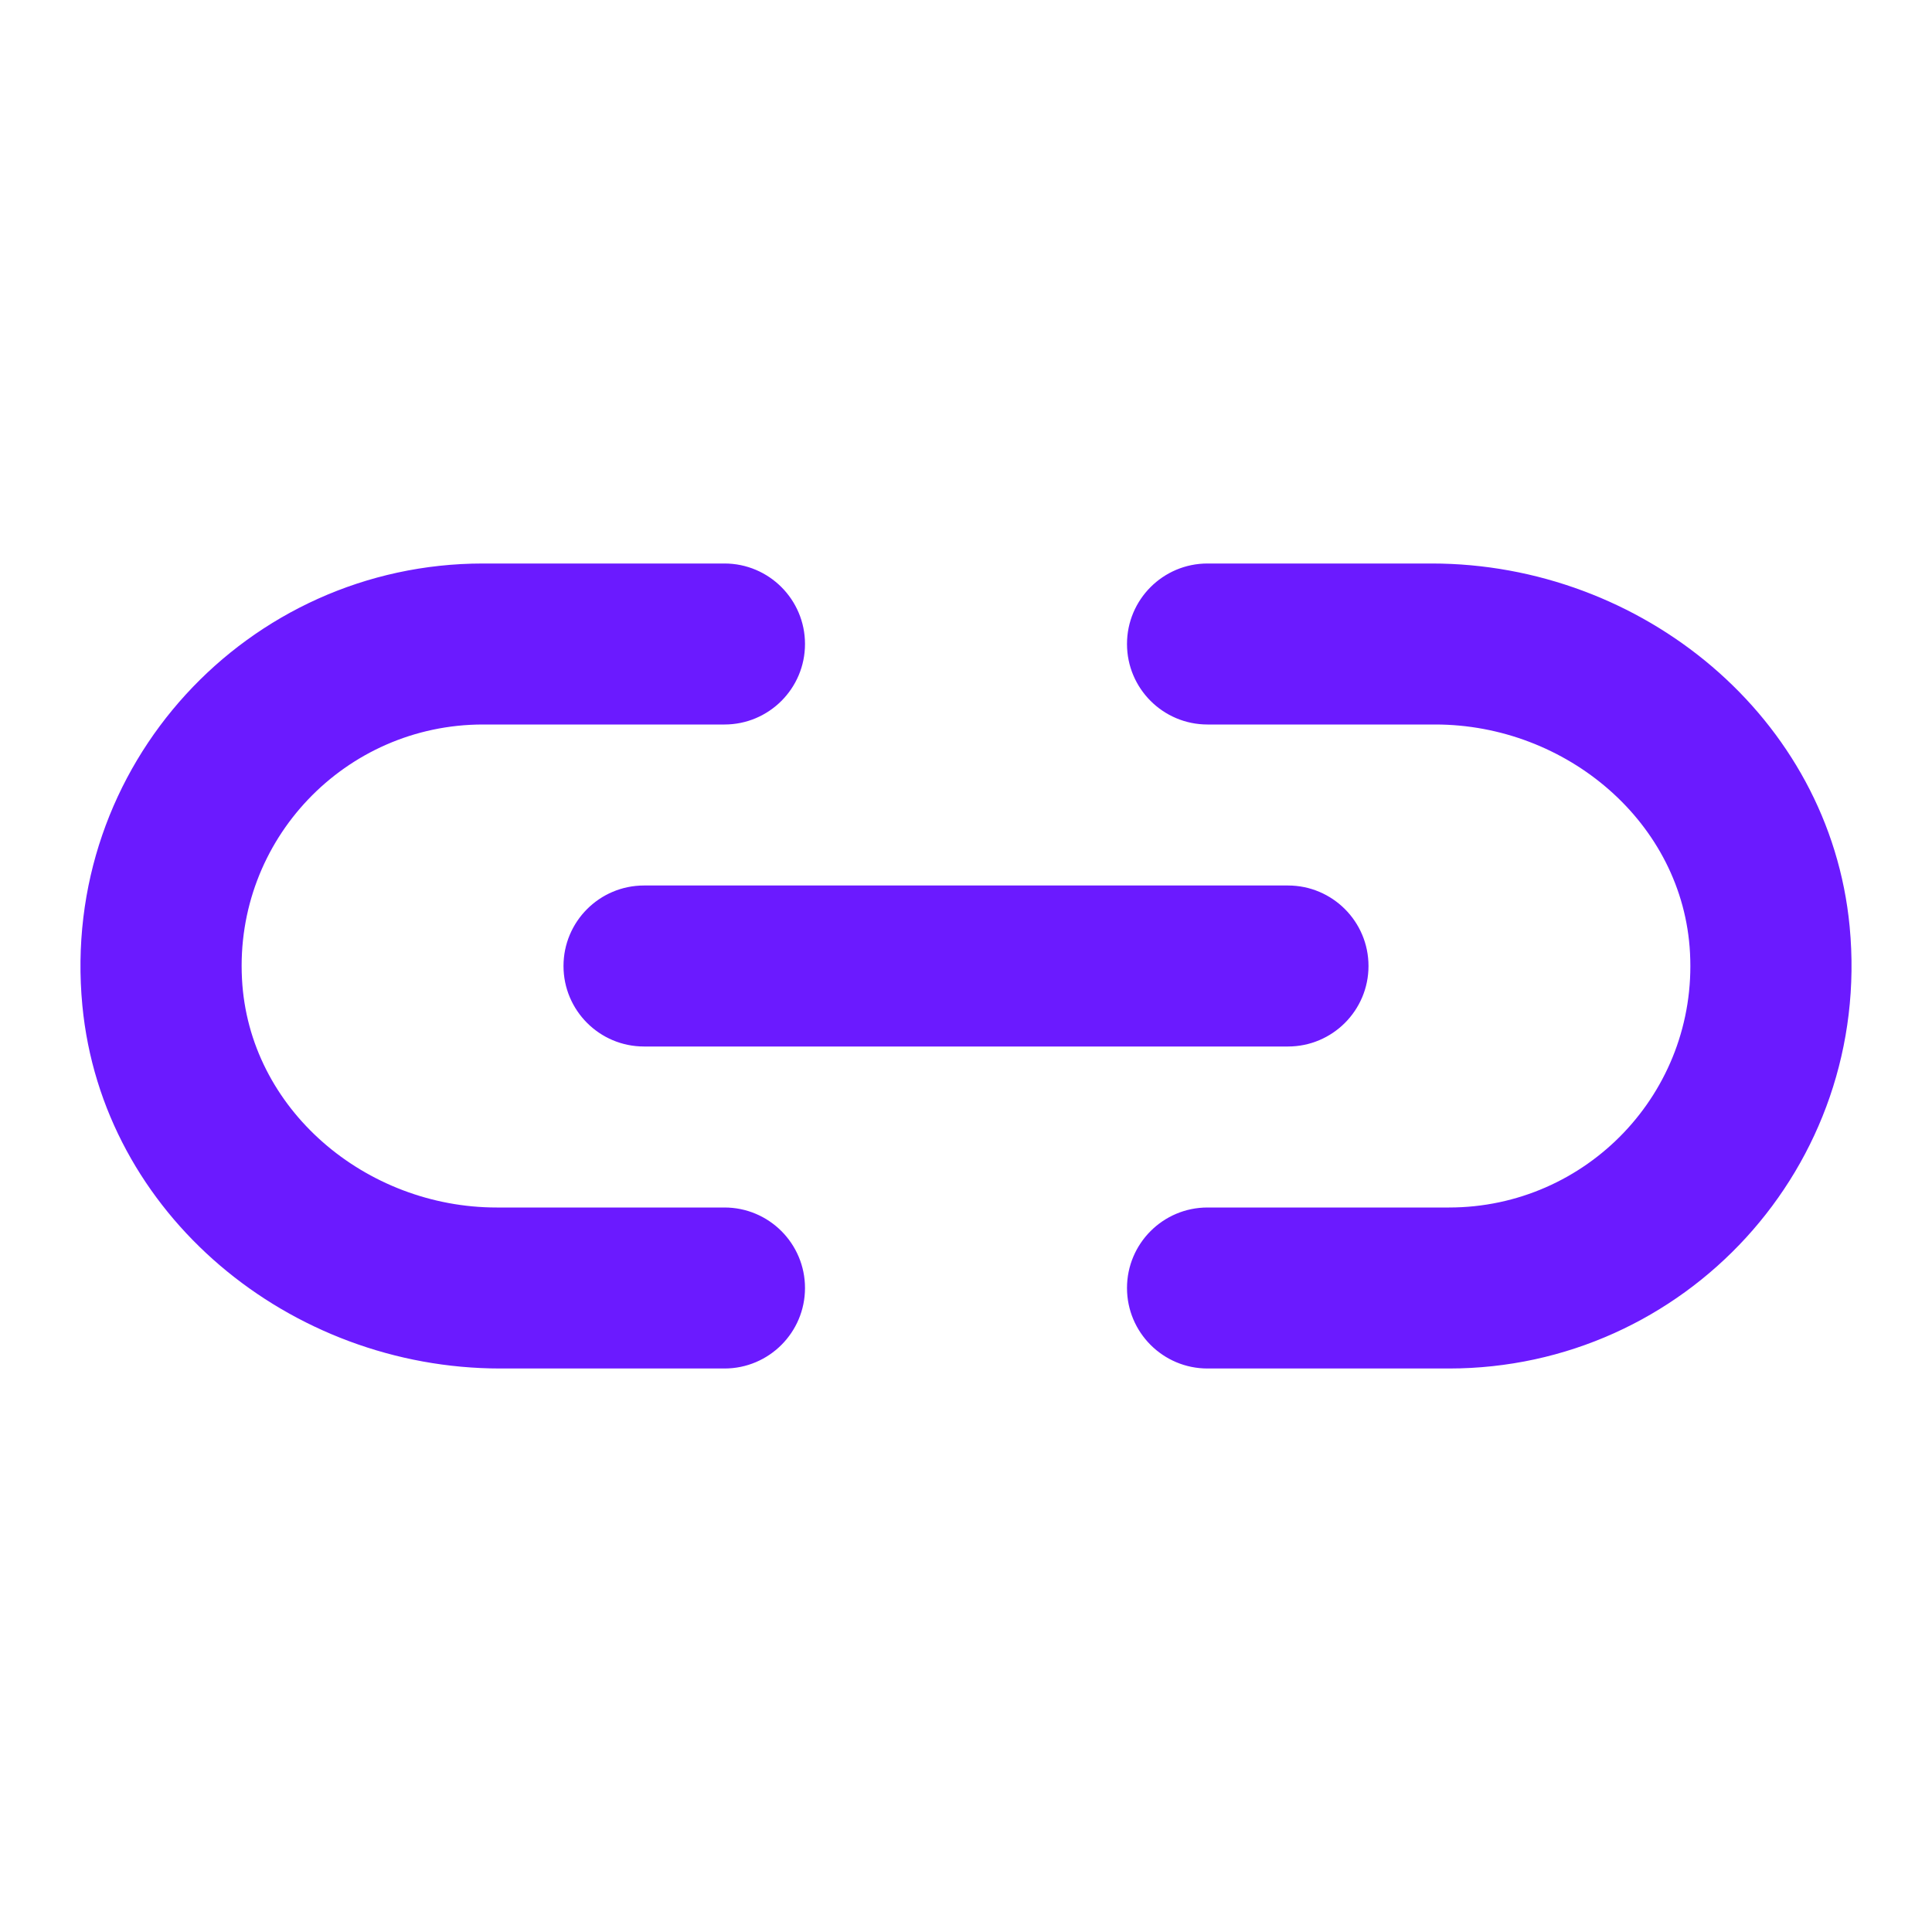 <svg width="24" height="24" viewBox="0 0 24 24" fill="none" xmlns="http://www.w3.org/2000/svg">
<path d="M6 7C3.077 7 0.739 9.508 1.023 12.49C1.271 15.09 3.603 17 6.215 17H9C9.552 17 10 16.552 10 16C10 15.448 9.552 15 9 15H6.17C4.546 15 3.09 13.783 3.006 12.16C2.915 10.43 4.29 9 6 9H9C9.552 9 10 8.552 10 8C10 7.448 9.552 7 9 7H6ZM15 7C14.448 7 14 7.448 14 8C14 8.552 14.448 9 15 9H17.83C19.454 9 20.91 10.217 20.994 11.84C21.085 13.57 19.71 15 18 15H15C14.448 15 14 15.448 14 16C14 16.552 14.448 17 15 17H18C20.923 17 23.261 14.492 22.977 11.51C22.729 8.91 20.397 7 17.785 7H15ZM8 11C7.448 11 7 11.448 7 12C7 12.552 7.448 13 8 13H16C16.552 13 17 12.552 17 12C17 11.448 16.552 11 16 11H8Z" fill="#6B1AFF"/>
</svg>
